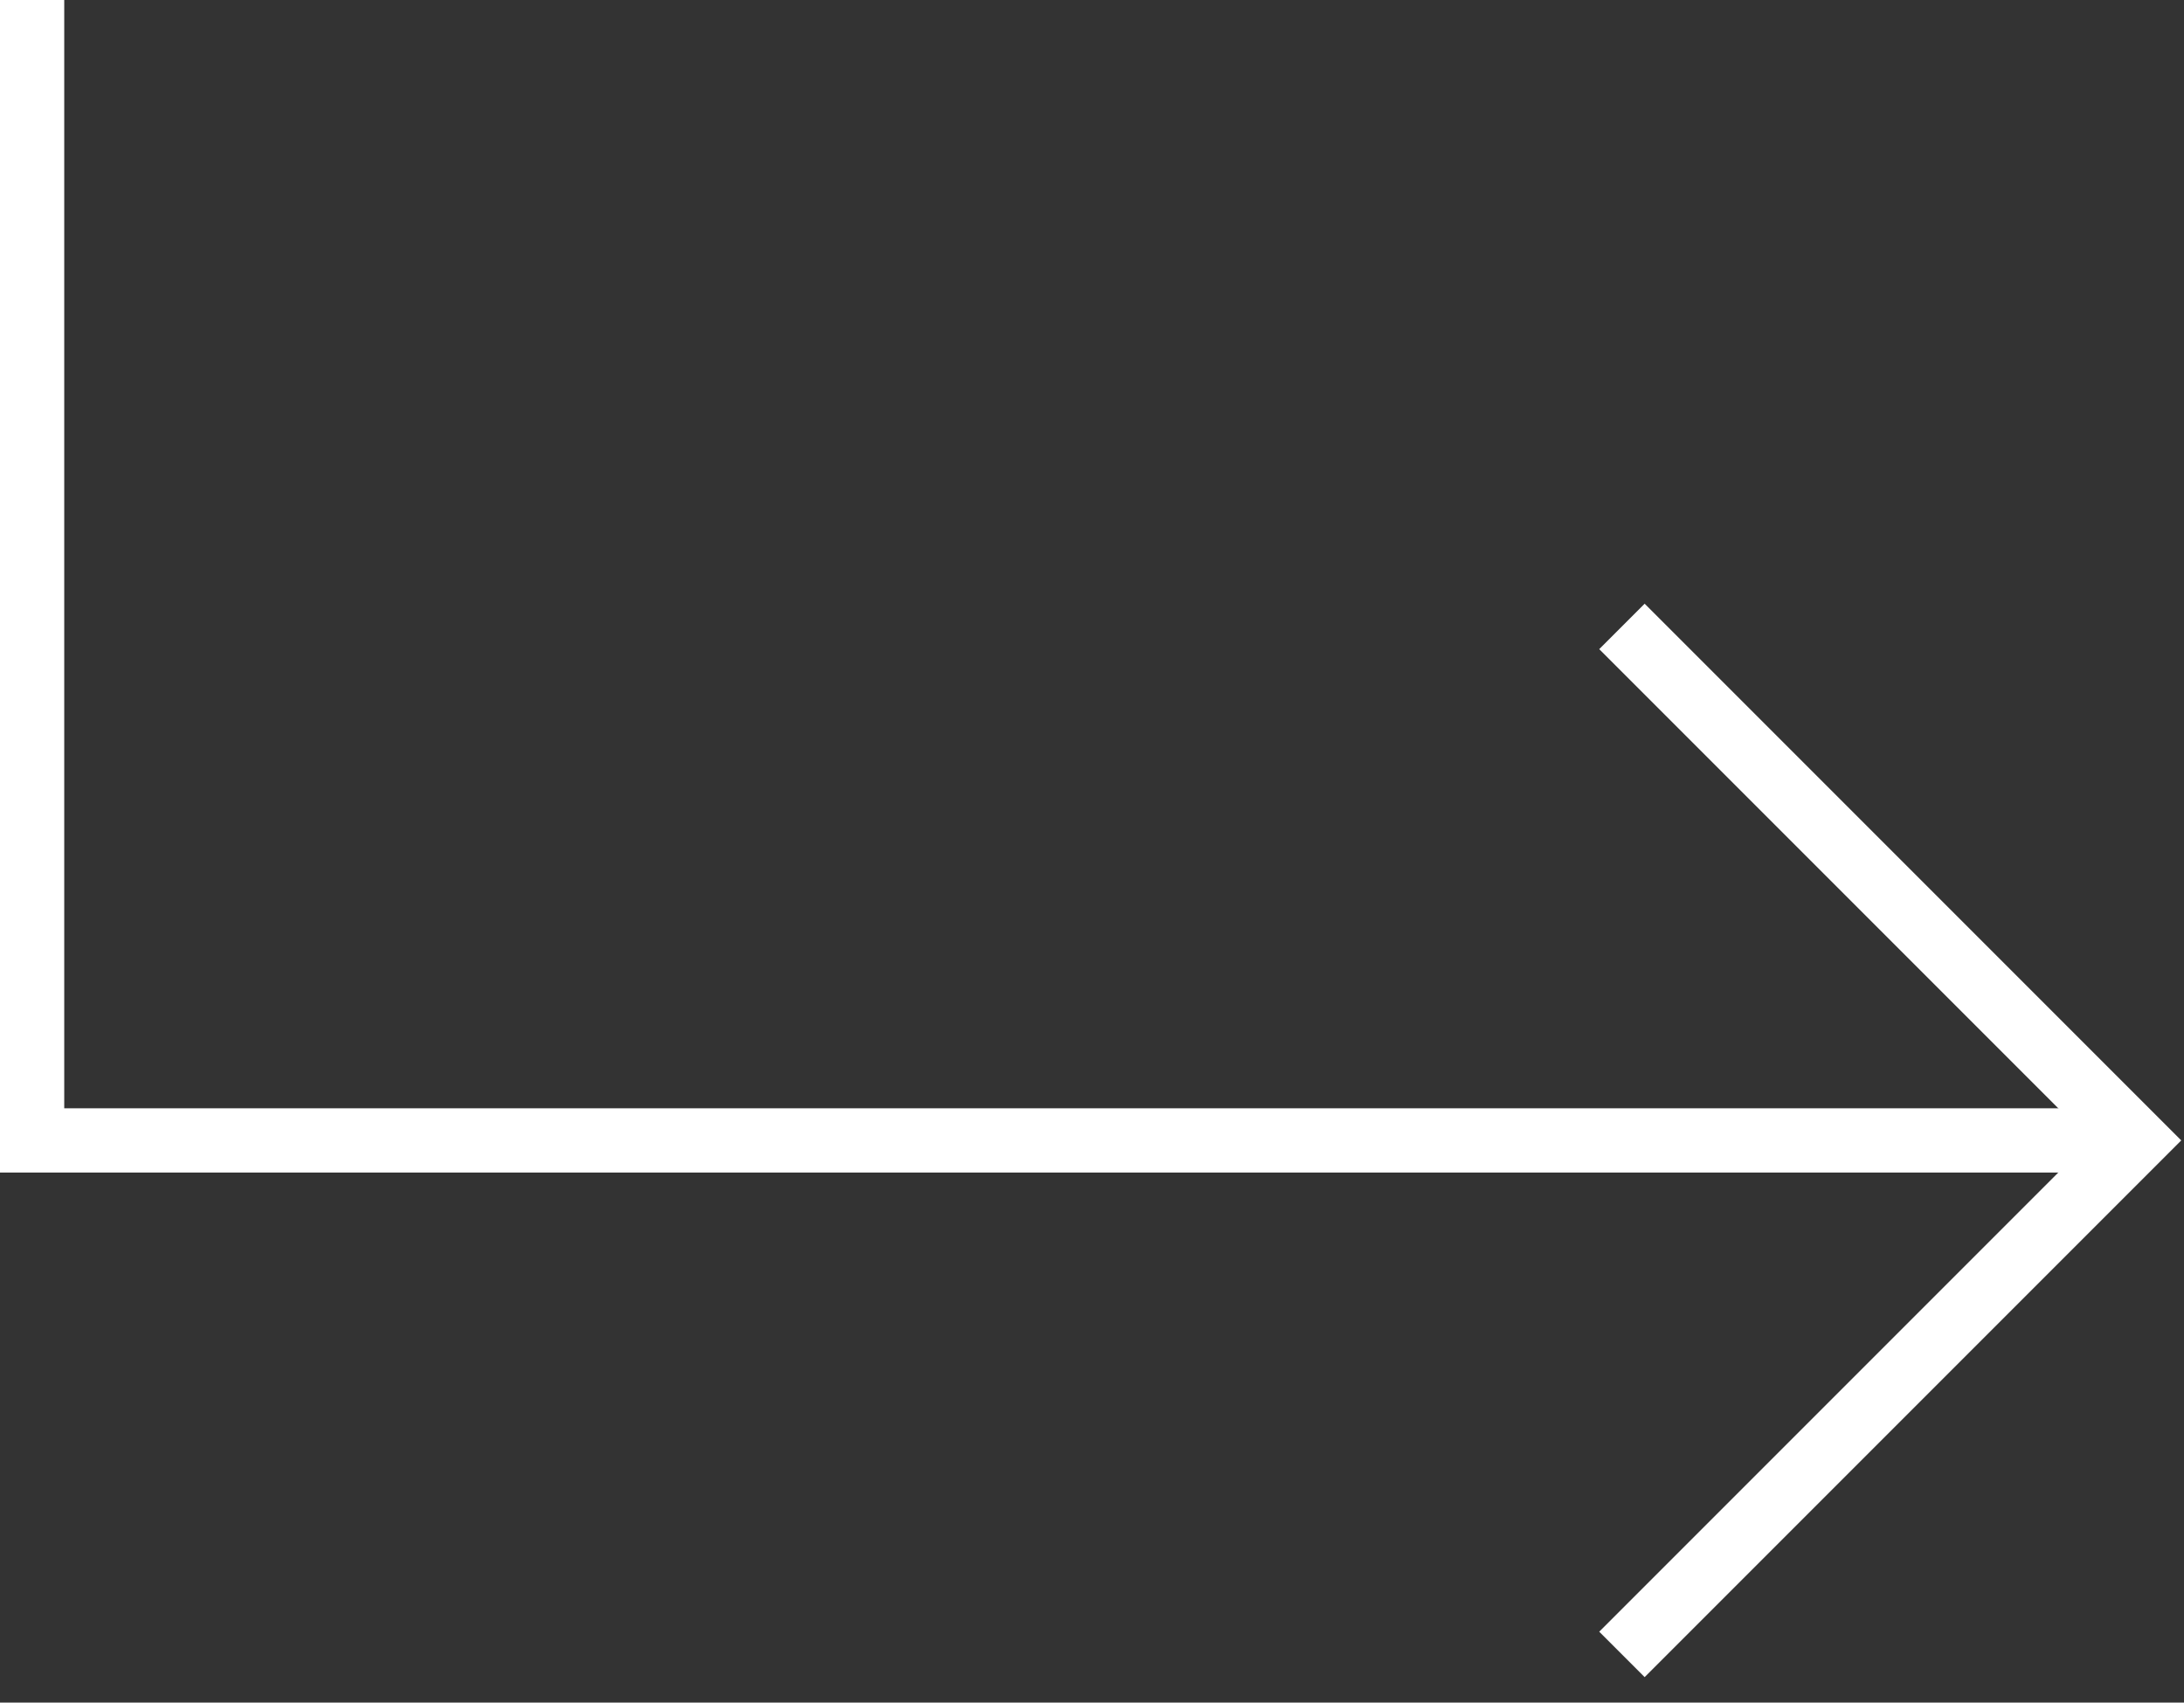 <?xml version="1.0" encoding="UTF-8"?> <svg xmlns="http://www.w3.org/2000/svg" width="68" height="53" viewBox="0 0 68 53" fill="none"><rect x="0" y="0" width="68" height="53" fill="#333333" stroke="none"/> <path d="M1 0V35.5H65.5" stroke="white" stroke-width="2"></path> <path d="M50.5 19.5L66.5 35.5L50.5 51.5" stroke="white" stroke-width="2"></path> </svg> 